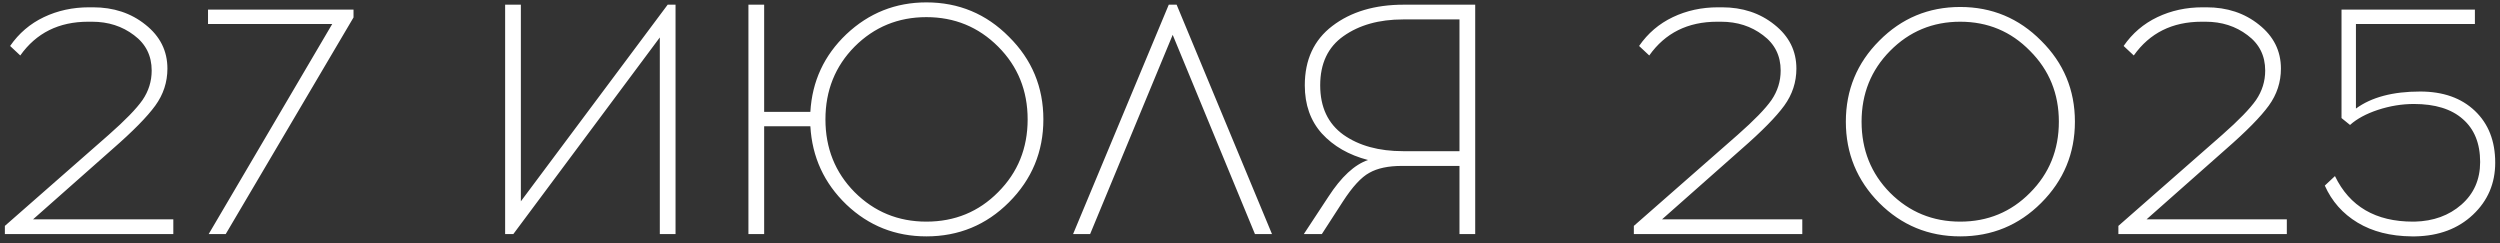<?xml version="1.0" encoding="UTF-8"?> <svg xmlns="http://www.w3.org/2000/svg" width="267" height="26" viewBox="0 0 267 26" fill="none"><rect x="0" y="0" width="267" height="26" fill="#333333" stroke="none"/><path d="M18.51 25H0.52V24.125L11.615 14.395C13.365 12.855 14.567 11.618 15.22 10.685C15.874 9.728 16.2 8.678 16.2 7.535C16.2 5.948 15.57 4.688 14.31 3.755C13.05 2.798 11.557 2.32 9.83 2.32H9.41C6.284 2.32 3.869 3.522 2.165 5.925L1.08 4.91C2.014 3.557 3.215 2.53 4.685 1.83C6.155 1.13 7.765 0.78 9.515 0.78H9.935C12.129 0.78 13.995 1.398 15.535 2.635C17.099 3.872 17.88 5.435 17.88 7.325C17.88 8.772 17.449 10.09 16.585 11.28C15.722 12.47 14.194 14.022 12 15.935L3.53 23.425H18.51V25ZM37.756 1.865L24.106 25H22.286L35.481 2.565H22.216V1.025H37.756V1.865ZM72.148 25H70.468V4L54.823 25H53.948V0.5H55.628V21.5L71.308 0.5H72.148V25ZM98.937 0.255C102.391 0.255 105.331 1.48 107.757 3.93C110.207 6.357 111.432 9.297 111.432 12.75C111.432 16.203 110.207 19.155 107.757 21.605C105.331 24.032 102.391 25.245 98.937 25.245C95.624 25.245 92.777 24.113 90.397 21.85C88.017 19.563 86.734 16.775 86.547 13.485H81.612V25H79.932V0.5H81.612V11.945H86.547C86.734 8.678 88.017 5.913 90.397 3.65C92.801 1.387 95.647 0.255 98.937 0.255ZM98.937 23.67C101.971 23.67 104.526 22.62 106.602 20.52C108.702 18.42 109.752 15.83 109.752 12.75C109.752 9.67 108.702 7.08 106.602 4.98C104.502 2.88 101.947 1.83 98.937 1.83C95.927 1.83 93.372 2.88 91.272 4.98C89.196 7.08 88.157 9.67 88.157 12.75C88.157 15.83 89.196 18.42 91.272 20.52C93.372 22.62 95.927 23.67 98.937 23.67ZM125.244 3.72L116.424 25H114.604L124.824 0.5H125.664L135.849 25H134.029L125.244 3.72ZM157.552 25H155.872V17.72H149.712C148.266 17.72 147.111 17.965 146.247 18.455C145.384 18.922 144.439 19.948 143.412 21.535L141.172 25H139.247L141.872 21.01C143.249 18.887 144.661 17.58 146.107 17.09C144.054 16.553 142.409 15.608 141.172 14.255C139.959 12.902 139.352 11.187 139.352 9.11C139.352 6.38 140.332 4.268 142.292 2.775C144.276 1.258 146.819 0.5 149.922 0.5H157.552V25ZM155.872 2.075H149.852C147.286 2.075 145.162 2.67 143.482 3.86C141.826 5.027 140.997 6.777 140.997 9.11C140.997 11.443 141.826 13.205 143.482 14.395C145.139 15.562 147.262 16.145 149.852 16.145H155.872V2.075ZM192.485 25H174.495V24.125L185.59 14.395C187.34 12.855 188.542 11.618 189.195 10.685C189.848 9.728 190.175 8.678 190.175 7.535C190.175 5.948 189.545 4.688 188.285 3.755C187.025 2.798 185.532 2.32 183.805 2.32H183.385C180.258 2.32 177.843 3.522 176.14 5.925L175.055 4.91C175.988 3.557 177.19 2.53 178.66 1.83C180.13 1.13 181.74 0.78 183.49 0.78H183.91C186.103 0.78 187.97 1.398 189.51 2.635C191.073 3.872 191.855 5.435 191.855 7.325C191.855 8.772 191.423 10.09 190.56 11.28C189.697 12.47 188.168 14.022 185.975 15.935L177.505 23.425H192.485V25ZM200.706 4.35C203.086 1.947 205.967 0.745 209.351 0.745C212.734 0.745 215.616 1.947 217.996 4.35C220.399 6.73 221.601 9.612 221.601 12.995C221.601 16.378 220.399 19.272 217.996 21.675C215.616 24.055 212.734 25.245 209.351 25.245C205.967 25.245 203.086 24.055 200.706 21.675C198.326 19.272 197.136 16.378 197.136 12.995C197.136 9.612 198.326 6.73 200.706 4.35ZM216.806 5.435C214.776 3.358 212.291 2.32 209.351 2.32C206.411 2.32 203.914 3.358 201.861 5.435C199.831 7.488 198.816 10.008 198.816 12.995C198.816 16.005 199.831 18.537 201.861 20.59C203.914 22.643 206.411 23.67 209.351 23.67C212.291 23.67 214.776 22.643 216.806 20.59C218.859 18.537 219.886 16.005 219.886 12.995C219.886 10.008 218.859 7.488 216.806 5.435ZM244.233 25H226.243V24.125L237.338 14.395C239.088 12.855 240.29 11.618 240.943 10.685C241.596 9.728 241.923 8.678 241.923 7.535C241.923 5.948 241.293 4.688 240.033 3.755C238.773 2.798 237.28 2.32 235.553 2.32H235.133C232.006 2.32 229.591 3.522 227.888 5.925L226.803 4.91C227.736 3.557 228.938 2.53 230.408 1.83C231.878 1.13 233.488 0.78 235.238 0.78H235.658C237.851 0.78 239.718 1.398 241.258 2.635C242.821 3.872 243.603 5.435 243.603 7.325C243.603 8.772 243.171 10.09 242.308 11.28C241.445 12.47 239.916 14.022 237.723 15.935L229.253 23.425H244.233V25ZM264.319 2.565H251.614V11.595C253.27 10.382 255.557 9.775 258.474 9.775C260.924 9.775 262.872 10.463 264.319 11.84C265.765 13.217 266.489 15.06 266.489 17.37C266.489 19.587 265.695 21.442 264.109 22.935C262.522 24.428 260.469 25.198 257.949 25.245H257.564C255.3 25.222 253.375 24.732 251.789 23.775C250.202 22.818 249.035 21.5 248.289 19.82L249.374 18.805C250.937 22.048 253.714 23.67 257.704 23.67H257.879C259.885 23.623 261.554 23.017 262.884 21.85C264.214 20.683 264.879 19.167 264.879 17.3C264.879 15.317 264.26 13.788 263.024 12.715C261.81 11.642 260.072 11.105 257.809 11.105C256.525 11.105 255.242 11.315 253.959 11.735C252.699 12.155 251.707 12.692 250.984 13.345L250.074 12.61V1.025H264.319V2.565Z" fill="white"></path></svg> 